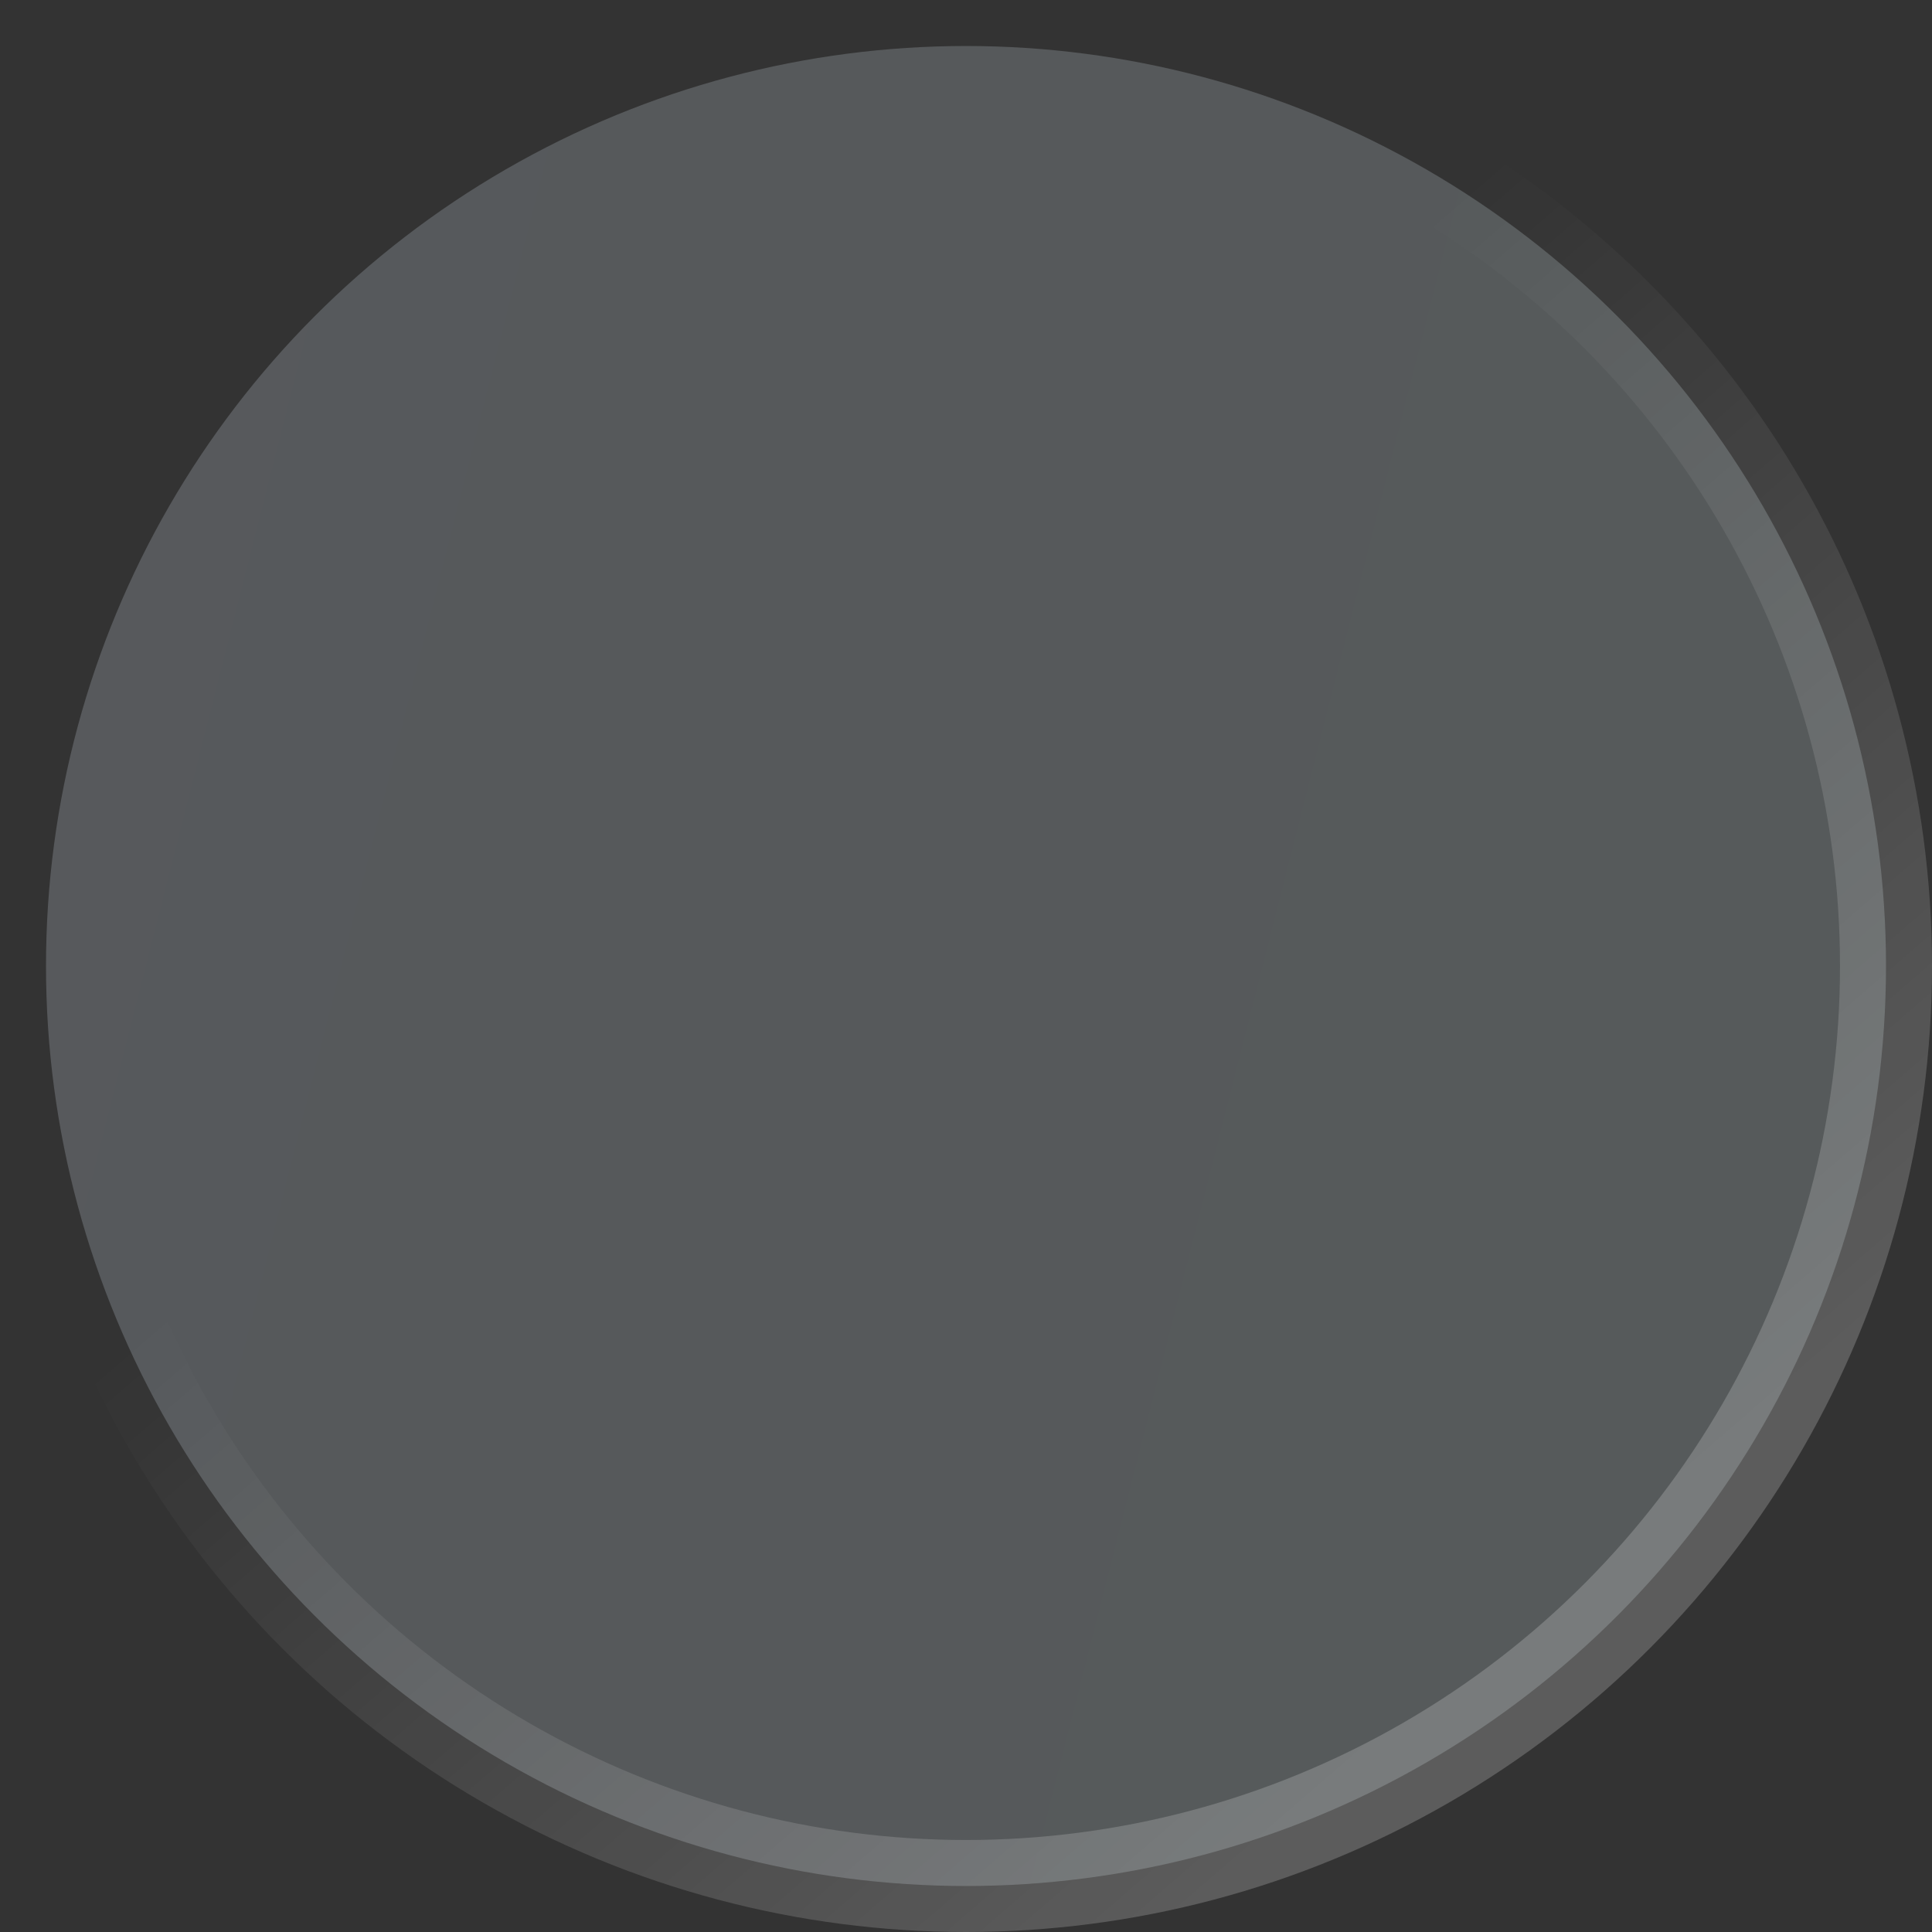 <svg width="42" height="42" viewBox="0 0 42 42" fill="none" xmlns="http://www.w3.org/2000/svg">
<rect x="0" y="0" width="42" height="42" fill="#333333" stroke="none"/>
<circle opacity="0.2" cx="21" cy="21" r="20" fill="url(#paint0_linear_886_1209)" stroke="url(#paint1_linear_886_1209)" stroke-width="2"/>
<defs>
<linearGradient id="paint0_linear_886_1209" x1="0" y1="0" x2="47.902" y2="12.156" gradientUnits="userSpaceOnUse">
<stop stop-color="#E4EEFE"/>
<stop offset="1" stop-color="#E1F5F8"/>
</linearGradient>
<linearGradient id="paint1_linear_886_1209" x1="34" y1="34.5" x2="18" y2="16" gradientUnits="userSpaceOnUse">
<stop stop-color="white"/>
<stop offset="1" stop-color="white" stop-opacity="0"/>
</linearGradient>
</defs>
</svg>
